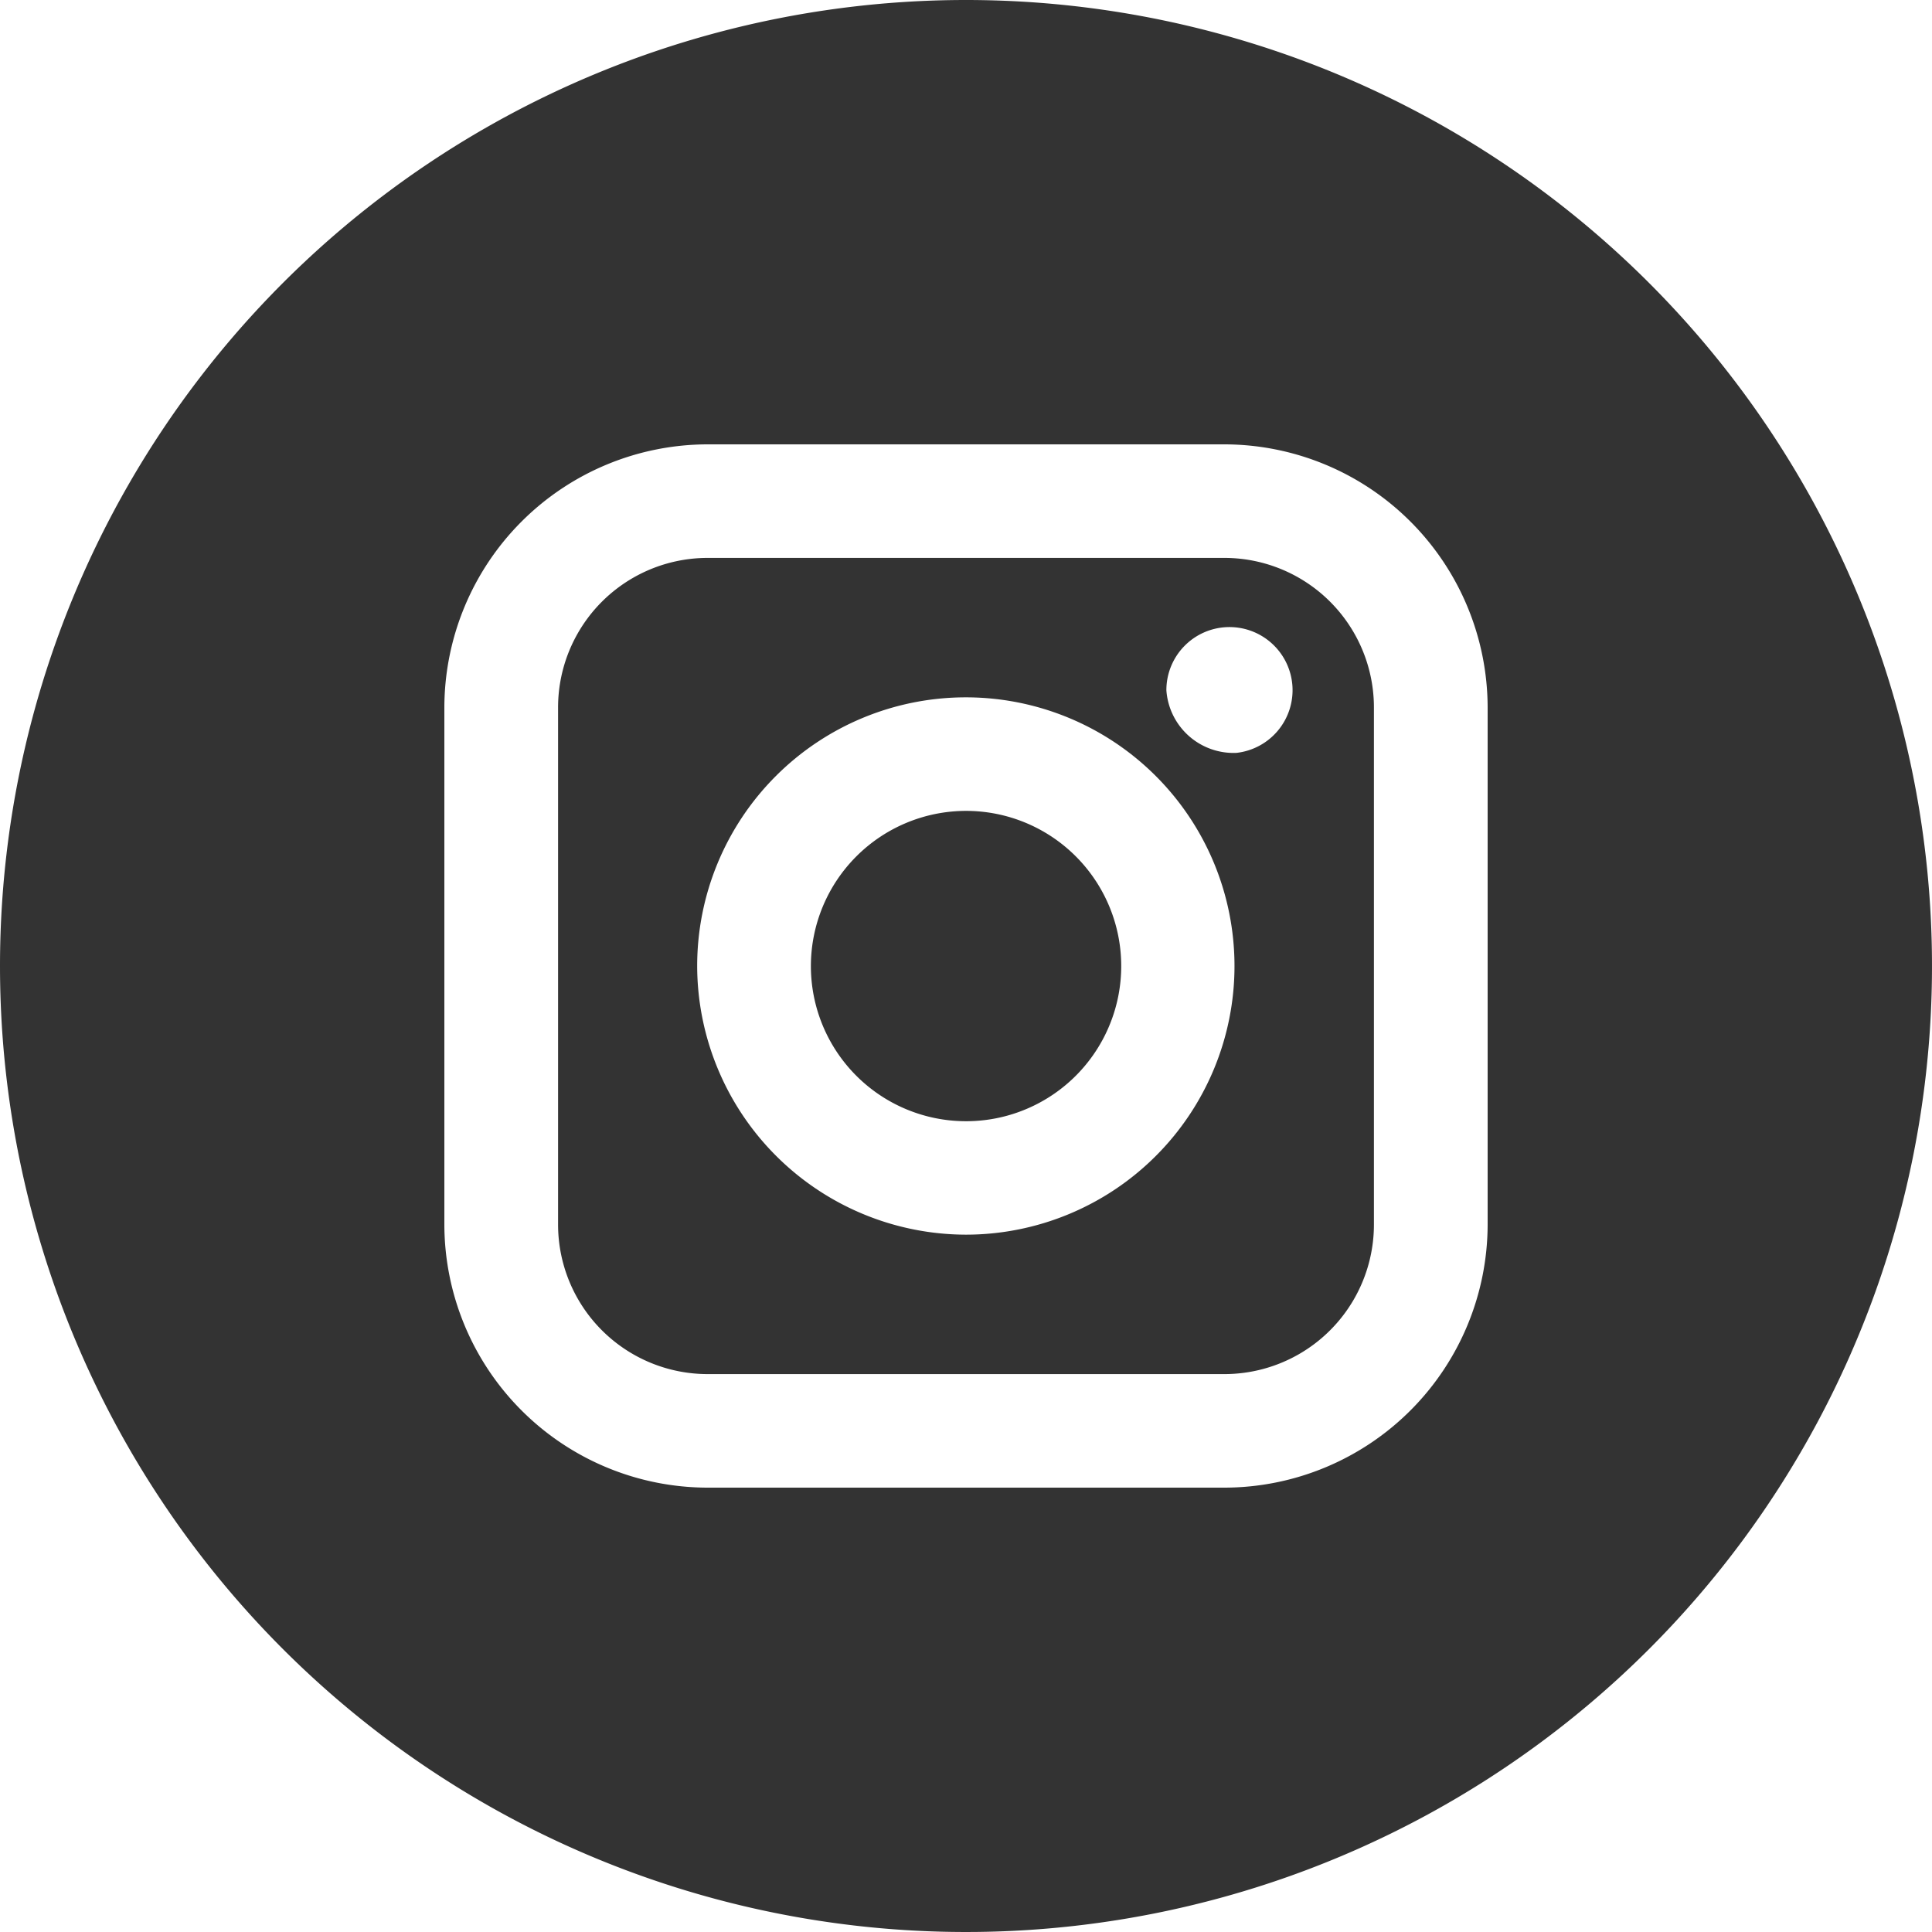 <svg xmlns="http://www.w3.org/2000/svg" width="35" height="35" viewBox="0 0 35 35"><path d="M1283.5 205a17.5 17.5 0 1 1-17.5 17.5 17.5 17.5 0 0 1 17.5-17.5Zm9.45 22.182v-9.364a4.775 4.775 0 0 0-4.77-4.768h-9.36a4.775 4.775 0 0 0-4.77 4.768v9.364a4.775 4.775 0 0 0 4.77 4.768h9.36a4.775 4.775 0 0 0 4.77-4.769Zm-4.77-12.075a2.71 2.71 0 0 1 2.71 2.71v9.365a2.71 2.71 0 0 1-2.71 2.711h-9.36a2.71 2.71 0 0 1-2.71-2.71v-9.365a2.71 2.71 0 0 1 2.71-2.711h9.36Zm-4.68 12.26a4.867 4.867 0 1 0-4.87-4.867 4.878 4.878 0 0 0 4.87 4.867Zm4.9-8.728a1.143 1.143 0 1 0-1.27-1.136 1.22 1.22 0 0 0 1.27 1.136Zm-4.9 1.051a2.811 2.811 0 1 1-2.81 2.81 2.813 2.813 0 0 1 2.81-2.81Z" style="fill:#333;fill-rule:evenodd" transform="translate(-1266 -205)"/></svg>